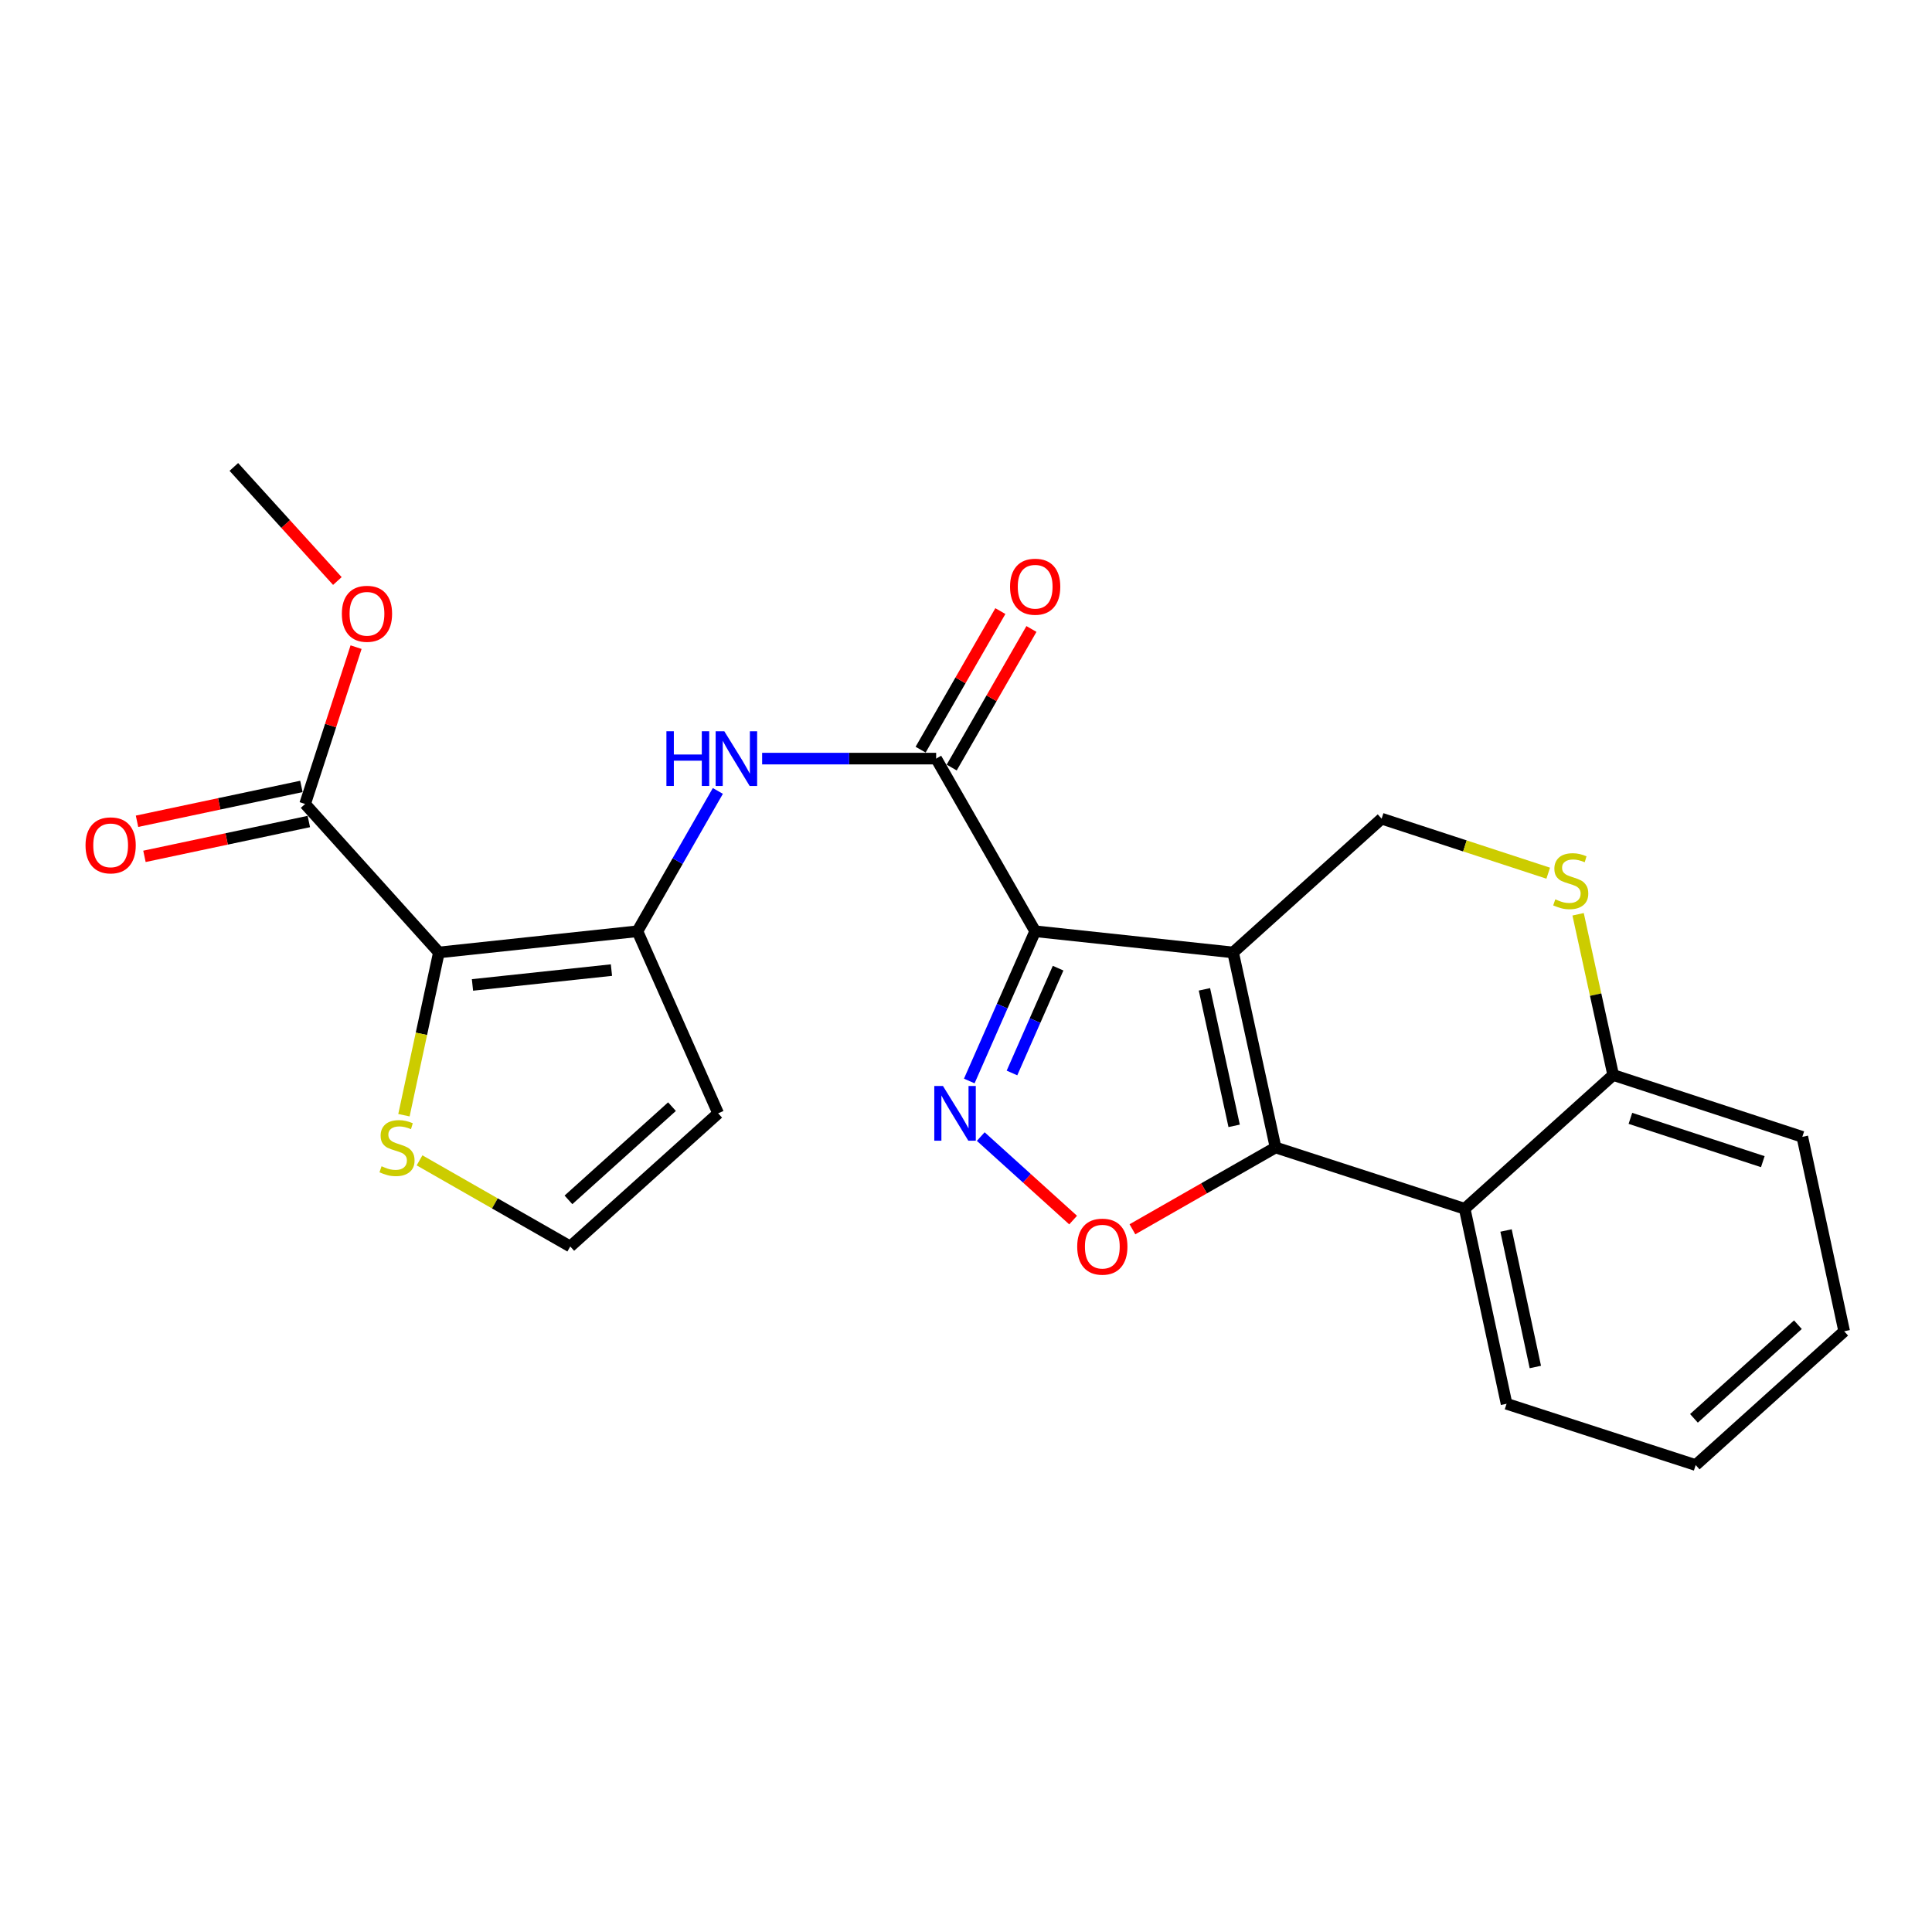 <?xml version='1.0' encoding='iso-8859-1'?>
<svg version='1.1' baseProfile='full'
              xmlns='http://www.w3.org/2000/svg'
                      xmlns:rdkit='http://www.rdkit.org/xml'
                      xmlns:xlink='http://www.w3.org/1999/xlink'
                  xml:space='preserve'
width='1000px' height='1000px' viewBox='0 0 1000 1000'>
<!-- END OF HEADER -->
<rect style='opacity:1.0;fill:#FFFFFF;stroke:none' width='1000' height='1000' x='0' y='0'> </rect>
<path class='bond-0' d='M 638.25,492.988 L 535.802,482.016' style='fill:none;fill-rule:evenodd;stroke:#000000;stroke-width:6px;stroke-linecap:butt;stroke-linejoin:miter;stroke-opacity:1' />
<path class='bond-1' d='M 638.25,492.988 L 660.225,593.931' style='fill:none;fill-rule:evenodd;stroke:#000000;stroke-width:6px;stroke-linecap:butt;stroke-linejoin:miter;stroke-opacity:1' />
<path class='bond-1' d='M 623.41,512.078 L 638.792,582.737' style='fill:none;fill-rule:evenodd;stroke:#000000;stroke-width:6px;stroke-linecap:butt;stroke-linejoin:miter;stroke-opacity:1' />
<path class='bond-9' d='M 638.25,492.988 L 715.125,423.744' style='fill:none;fill-rule:evenodd;stroke:#000000;stroke-width:6px;stroke-linecap:butt;stroke-linejoin:miter;stroke-opacity:1' />
<path class='bond-2' d='M 535.802,482.016 L 518.747,520.769' style='fill:none;fill-rule:evenodd;stroke:#000000;stroke-width:6px;stroke-linecap:butt;stroke-linejoin:miter;stroke-opacity:1' />
<path class='bond-2' d='M 518.747,520.769 L 501.692,559.522' style='fill:none;fill-rule:evenodd;stroke:#0000FF;stroke-width:6px;stroke-linecap:butt;stroke-linejoin:miter;stroke-opacity:1' />
<path class='bond-2' d='M 547.675,501.119 L 535.736,528.246' style='fill:none;fill-rule:evenodd;stroke:#000000;stroke-width:6px;stroke-linecap:butt;stroke-linejoin:miter;stroke-opacity:1' />
<path class='bond-2' d='M 535.736,528.246 L 523.798,555.373' style='fill:none;fill-rule:evenodd;stroke:#0000FF;stroke-width:6px;stroke-linecap:butt;stroke-linejoin:miter;stroke-opacity:1' />
<path class='bond-5' d='M 535.802,482.016 L 484.552,392.654' style='fill:none;fill-rule:evenodd;stroke:#000000;stroke-width:6px;stroke-linecap:butt;stroke-linejoin:miter;stroke-opacity:1' />
<path class='bond-4' d='M 660.225,593.931 L 623.185,615.102' style='fill:none;fill-rule:evenodd;stroke:#000000;stroke-width:6px;stroke-linecap:butt;stroke-linejoin:miter;stroke-opacity:1' />
<path class='bond-4' d='M 623.185,615.102 L 586.145,636.274' style='fill:none;fill-rule:evenodd;stroke:#FF0000;stroke-width:6px;stroke-linecap:butt;stroke-linejoin:miter;stroke-opacity:1' />
<path class='bond-7' d='M 660.225,593.931 L 758.125,625.66' style='fill:none;fill-rule:evenodd;stroke:#000000;stroke-width:6px;stroke-linecap:butt;stroke-linejoin:miter;stroke-opacity:1' />
<path class='bond-24' d='M 507.637,588.289 L 531.54,609.899' style='fill:none;fill-rule:evenodd;stroke:#0000FF;stroke-width:6px;stroke-linecap:butt;stroke-linejoin:miter;stroke-opacity:1' />
<path class='bond-24' d='M 531.54,609.899 L 555.443,631.51' style='fill:none;fill-rule:evenodd;stroke:#FF0000;stroke-width:6px;stroke-linecap:butt;stroke-linejoin:miter;stroke-opacity:1' />
<path class='bond-3' d='M 227.169,492.988 L 329.926,482.016' style='fill:none;fill-rule:evenodd;stroke:#000000;stroke-width:6px;stroke-linecap:butt;stroke-linejoin:miter;stroke-opacity:1' />
<path class='bond-3' d='M 244.553,509.799 L 316.483,502.118' style='fill:none;fill-rule:evenodd;stroke:#000000;stroke-width:6px;stroke-linecap:butt;stroke-linejoin:miter;stroke-opacity:1' />
<path class='bond-11' d='M 227.169,492.988 L 157.925,416.134' style='fill:none;fill-rule:evenodd;stroke:#000000;stroke-width:6px;stroke-linecap:butt;stroke-linejoin:miter;stroke-opacity:1' />
<path class='bond-12' d='M 227.169,492.988 L 218.124,535.109' style='fill:none;fill-rule:evenodd;stroke:#000000;stroke-width:6px;stroke-linecap:butt;stroke-linejoin:miter;stroke-opacity:1' />
<path class='bond-12' d='M 218.124,535.109 L 209.079,577.229' style='fill:none;fill-rule:evenodd;stroke:#CCCC00;stroke-width:6px;stroke-linecap:butt;stroke-linejoin:miter;stroke-opacity:1' />
<path class='bond-8' d='M 484.552,392.654 L 439.516,392.654' style='fill:none;fill-rule:evenodd;stroke:#000000;stroke-width:6px;stroke-linecap:butt;stroke-linejoin:miter;stroke-opacity:1' />
<path class='bond-8' d='M 439.516,392.654 L 394.48,392.654' style='fill:none;fill-rule:evenodd;stroke:#0000FF;stroke-width:6px;stroke-linecap:butt;stroke-linejoin:miter;stroke-opacity:1' />
<path class='bond-16' d='M 492.596,397.283 L 513.235,361.421' style='fill:none;fill-rule:evenodd;stroke:#000000;stroke-width:6px;stroke-linecap:butt;stroke-linejoin:miter;stroke-opacity:1' />
<path class='bond-16' d='M 513.235,361.421 L 533.873,325.558' style='fill:none;fill-rule:evenodd;stroke:#FF0000;stroke-width:6px;stroke-linecap:butt;stroke-linejoin:miter;stroke-opacity:1' />
<path class='bond-16' d='M 476.509,388.025 L 497.147,352.162' style='fill:none;fill-rule:evenodd;stroke:#000000;stroke-width:6px;stroke-linecap:butt;stroke-linejoin:miter;stroke-opacity:1' />
<path class='bond-16' d='M 497.147,352.162 L 517.786,316.3' style='fill:none;fill-rule:evenodd;stroke:#FF0000;stroke-width:6px;stroke-linecap:butt;stroke-linejoin:miter;stroke-opacity:1' />
<path class='bond-6' d='M 329.926,482.016 L 350.744,445.702' style='fill:none;fill-rule:evenodd;stroke:#000000;stroke-width:6px;stroke-linecap:butt;stroke-linejoin:miter;stroke-opacity:1' />
<path class='bond-6' d='M 350.744,445.702 L 371.562,409.389' style='fill:none;fill-rule:evenodd;stroke:#0000FF;stroke-width:6px;stroke-linecap:butt;stroke-linejoin:miter;stroke-opacity:1' />
<path class='bond-13' d='M 329.926,482.016 L 371.72,576.256' style='fill:none;fill-rule:evenodd;stroke:#000000;stroke-width:6px;stroke-linecap:butt;stroke-linejoin:miter;stroke-opacity:1' />
<path class='bond-19' d='M 758.125,625.66 L 779.791,726.592' style='fill:none;fill-rule:evenodd;stroke:#000000;stroke-width:6px;stroke-linecap:butt;stroke-linejoin:miter;stroke-opacity:1' />
<path class='bond-19' d='M 779.523,636.904 L 794.689,707.557' style='fill:none;fill-rule:evenodd;stroke:#000000;stroke-width:6px;stroke-linecap:butt;stroke-linejoin:miter;stroke-opacity:1' />
<path class='bond-25' d='M 758.125,625.66 L 834.98,556.416' style='fill:none;fill-rule:evenodd;stroke:#000000;stroke-width:6px;stroke-linecap:butt;stroke-linejoin:miter;stroke-opacity:1' />
<path class='bond-10' d='M 715.125,423.744 L 758.243,437.852' style='fill:none;fill-rule:evenodd;stroke:#000000;stroke-width:6px;stroke-linecap:butt;stroke-linejoin:miter;stroke-opacity:1' />
<path class='bond-10' d='M 758.243,437.852 L 801.36,451.959' style='fill:none;fill-rule:evenodd;stroke:#CCCC00;stroke-width:6px;stroke-linecap:butt;stroke-linejoin:miter;stroke-opacity:1' />
<path class='bond-14' d='M 816.825,473.228 L 825.902,514.822' style='fill:none;fill-rule:evenodd;stroke:#CCCC00;stroke-width:6px;stroke-linecap:butt;stroke-linejoin:miter;stroke-opacity:1' />
<path class='bond-14' d='M 825.902,514.822 L 834.98,556.416' style='fill:none;fill-rule:evenodd;stroke:#000000;stroke-width:6px;stroke-linecap:butt;stroke-linejoin:miter;stroke-opacity:1' />
<path class='bond-17' d='M 156,407.055 L 113.459,416.072' style='fill:none;fill-rule:evenodd;stroke:#000000;stroke-width:6px;stroke-linecap:butt;stroke-linejoin:miter;stroke-opacity:1' />
<path class='bond-17' d='M 113.459,416.072 L 70.919,425.089' style='fill:none;fill-rule:evenodd;stroke:#FF0000;stroke-width:6px;stroke-linecap:butt;stroke-linejoin:miter;stroke-opacity:1' />
<path class='bond-17' d='M 159.849,425.213 L 117.308,434.23' style='fill:none;fill-rule:evenodd;stroke:#000000;stroke-width:6px;stroke-linecap:butt;stroke-linejoin:miter;stroke-opacity:1' />
<path class='bond-17' d='M 117.308,434.23 L 74.767,443.247' style='fill:none;fill-rule:evenodd;stroke:#FF0000;stroke-width:6px;stroke-linecap:butt;stroke-linejoin:miter;stroke-opacity:1' />
<path class='bond-18' d='M 157.925,416.134 L 171.114,375.549' style='fill:none;fill-rule:evenodd;stroke:#000000;stroke-width:6px;stroke-linecap:butt;stroke-linejoin:miter;stroke-opacity:1' />
<path class='bond-18' d='M 171.114,375.549 L 184.304,334.964' style='fill:none;fill-rule:evenodd;stroke:#FF0000;stroke-width:6px;stroke-linecap:butt;stroke-linejoin:miter;stroke-opacity:1' />
<path class='bond-27' d='M 217.155,600.596 L 256.16,622.888' style='fill:none;fill-rule:evenodd;stroke:#CCCC00;stroke-width:6px;stroke-linecap:butt;stroke-linejoin:miter;stroke-opacity:1' />
<path class='bond-27' d='M 256.16,622.888 L 295.165,645.18' style='fill:none;fill-rule:evenodd;stroke:#000000;stroke-width:6px;stroke-linecap:butt;stroke-linejoin:miter;stroke-opacity:1' />
<path class='bond-15' d='M 371.72,576.256 L 295.165,645.18' style='fill:none;fill-rule:evenodd;stroke:#000000;stroke-width:6px;stroke-linecap:butt;stroke-linejoin:miter;stroke-opacity:1' />
<path class='bond-15' d='M 347.817,572.8 L 294.229,621.047' style='fill:none;fill-rule:evenodd;stroke:#000000;stroke-width:6px;stroke-linecap:butt;stroke-linejoin:miter;stroke-opacity:1' />
<path class='bond-20' d='M 834.98,556.416 L 932.88,588.434' style='fill:none;fill-rule:evenodd;stroke:#000000;stroke-width:6px;stroke-linecap:butt;stroke-linejoin:miter;stroke-opacity:1' />
<path class='bond-20' d='M 843.895,578.861 L 912.425,601.273' style='fill:none;fill-rule:evenodd;stroke:#000000;stroke-width:6px;stroke-linecap:butt;stroke-linejoin:miter;stroke-opacity:1' />
<path class='bond-21' d='M 174.621,300.731 L 147.83,271.21' style='fill:none;fill-rule:evenodd;stroke:#FF0000;stroke-width:6px;stroke-linecap:butt;stroke-linejoin:miter;stroke-opacity:1' />
<path class='bond-21' d='M 147.83,271.21 L 121.039,241.688' style='fill:none;fill-rule:evenodd;stroke:#000000;stroke-width:6px;stroke-linecap:butt;stroke-linejoin:miter;stroke-opacity:1' />
<path class='bond-22' d='M 779.791,726.592 L 877.681,758.312' style='fill:none;fill-rule:evenodd;stroke:#000000;stroke-width:6px;stroke-linecap:butt;stroke-linejoin:miter;stroke-opacity:1' />
<path class='bond-23' d='M 932.88,588.434 L 954.545,689.068' style='fill:none;fill-rule:evenodd;stroke:#000000;stroke-width:6px;stroke-linecap:butt;stroke-linejoin:miter;stroke-opacity:1' />
<path class='bond-26' d='M 877.681,758.312 L 954.545,689.068' style='fill:none;fill-rule:evenodd;stroke:#000000;stroke-width:6px;stroke-linecap:butt;stroke-linejoin:miter;stroke-opacity:1' />
<path class='bond-26' d='M 876.787,734.134 L 930.592,685.664' style='fill:none;fill-rule:evenodd;stroke:#000000;stroke-width:6px;stroke-linecap:butt;stroke-linejoin:miter;stroke-opacity:1' />
<path  class='atom-3' d='M 488.068 562.096
L 497.348 577.096
Q 498.268 578.576, 499.748 581.256
Q 501.228 583.936, 501.308 584.096
L 501.308 562.096
L 505.068 562.096
L 505.068 590.416
L 501.188 590.416
L 491.228 574.016
Q 490.068 572.096, 488.828 569.896
Q 487.628 567.696, 487.268 567.016
L 487.268 590.416
L 483.588 590.416
L 483.588 562.096
L 488.068 562.096
' fill='#0000FF'/>
<path  class='atom-5' d='M 557.563 645.26
Q 557.563 638.46, 560.923 634.66
Q 564.283 630.86, 570.563 630.86
Q 576.843 630.86, 580.203 634.66
Q 583.563 638.46, 583.563 645.26
Q 583.563 652.14, 580.163 656.06
Q 576.763 659.94, 570.563 659.94
Q 564.323 659.94, 560.923 656.06
Q 557.563 652.18, 557.563 645.26
M 570.563 656.74
Q 574.883 656.74, 577.203 653.86
Q 579.563 650.94, 579.563 645.26
Q 579.563 639.7, 577.203 636.9
Q 574.883 634.06, 570.563 634.06
Q 566.243 634.06, 563.883 636.86
Q 561.563 639.66, 561.563 645.26
Q 561.563 650.98, 563.883 653.86
Q 566.243 656.74, 570.563 656.74
' fill='#FF0000'/>
<path  class='atom-9' d='M 344.935 378.494
L 348.775 378.494
L 348.775 390.534
L 363.255 390.534
L 363.255 378.494
L 367.095 378.494
L 367.095 406.814
L 363.255 406.814
L 363.255 393.734
L 348.775 393.734
L 348.775 406.814
L 344.935 406.814
L 344.935 378.494
' fill='#0000FF'/>
<path  class='atom-9' d='M 374.895 378.494
L 384.175 393.494
Q 385.095 394.974, 386.575 397.654
Q 388.055 400.334, 388.135 400.494
L 388.135 378.494
L 391.895 378.494
L 391.895 406.814
L 388.015 406.814
L 378.055 390.414
Q 376.895 388.494, 375.655 386.294
Q 374.455 384.094, 374.095 383.414
L 374.095 406.814
L 370.415 406.814
L 370.415 378.494
L 374.895 378.494
' fill='#0000FF'/>
<path  class='atom-11' d='M 805.015 465.493
Q 805.335 465.613, 806.655 466.173
Q 807.975 466.733, 809.415 467.093
Q 810.895 467.413, 812.335 467.413
Q 815.015 467.413, 816.575 466.133
Q 818.135 464.813, 818.135 462.533
Q 818.135 460.973, 817.335 460.013
Q 816.575 459.053, 815.375 458.533
Q 814.175 458.013, 812.175 457.413
Q 809.655 456.653, 808.135 455.933
Q 806.655 455.213, 805.575 453.693
Q 804.535 452.173, 804.535 449.613
Q 804.535 446.053, 806.935 443.853
Q 809.375 441.653, 814.175 441.653
Q 817.455 441.653, 821.175 443.213
L 820.255 446.293
Q 816.855 444.893, 814.295 444.893
Q 811.535 444.893, 810.015 446.053
Q 808.495 447.173, 808.535 449.133
Q 808.535 450.653, 809.295 451.573
Q 810.095 452.493, 811.215 453.013
Q 812.375 453.533, 814.295 454.133
Q 816.855 454.933, 818.375 455.733
Q 819.895 456.533, 820.975 458.173
Q 822.095 459.773, 822.095 462.533
Q 822.095 466.453, 819.455 468.573
Q 816.855 470.653, 812.495 470.653
Q 809.975 470.653, 808.055 470.093
Q 806.175 469.573, 803.935 468.653
L 805.015 465.493
' fill='#CCCC00'/>
<path  class='atom-13' d='M 197.493 603.651
Q 197.813 603.771, 199.133 604.331
Q 200.453 604.891, 201.893 605.251
Q 203.373 605.571, 204.813 605.571
Q 207.493 605.571, 209.053 604.291
Q 210.613 602.971, 210.613 600.691
Q 210.613 599.131, 209.813 598.171
Q 209.053 597.211, 207.853 596.691
Q 206.653 596.171, 204.653 595.571
Q 202.133 594.811, 200.613 594.091
Q 199.133 593.371, 198.053 591.851
Q 197.013 590.331, 197.013 587.771
Q 197.013 584.211, 199.413 582.011
Q 201.853 579.811, 206.653 579.811
Q 209.933 579.811, 213.653 581.371
L 212.733 584.451
Q 209.333 583.051, 206.773 583.051
Q 204.013 583.051, 202.493 584.211
Q 200.973 585.331, 201.013 587.291
Q 201.013 588.811, 201.773 589.731
Q 202.573 590.651, 203.693 591.171
Q 204.853 591.691, 206.773 592.291
Q 209.333 593.091, 210.853 593.891
Q 212.373 594.691, 213.453 596.331
Q 214.573 597.931, 214.573 600.691
Q 214.573 604.611, 211.933 606.731
Q 209.333 608.811, 204.973 608.811
Q 202.453 608.811, 200.533 608.251
Q 198.653 607.731, 196.413 606.811
L 197.493 603.651
' fill='#CCCC00'/>
<path  class='atom-17' d='M 522.802 303.681
Q 522.802 296.881, 526.162 293.081
Q 529.522 289.281, 535.802 289.281
Q 542.082 289.281, 545.442 293.081
Q 548.802 296.881, 548.802 303.681
Q 548.802 310.561, 545.402 314.481
Q 542.002 318.361, 535.802 318.361
Q 529.562 318.361, 526.162 314.481
Q 522.802 310.601, 522.802 303.681
M 535.802 315.161
Q 540.122 315.161, 542.442 312.281
Q 544.802 309.361, 544.802 303.681
Q 544.802 298.121, 542.442 295.321
Q 540.122 292.481, 535.802 292.481
Q 531.482 292.481, 529.122 295.281
Q 526.802 298.081, 526.802 303.681
Q 526.802 309.401, 529.122 312.281
Q 531.482 315.161, 535.802 315.161
' fill='#FF0000'/>
<path  class='atom-18' d='M 44.271 437.549
Q 44.271 430.749, 47.631 426.949
Q 50.991 423.149, 57.271 423.149
Q 63.551 423.149, 66.911 426.949
Q 70.271 430.749, 70.271 437.549
Q 70.271 444.429, 66.871 448.349
Q 63.471 452.229, 57.271 452.229
Q 51.031 452.229, 47.631 448.349
Q 44.271 444.469, 44.271 437.549
M 57.271 449.029
Q 61.591 449.029, 63.911 446.149
Q 66.271 443.229, 66.271 437.549
Q 66.271 431.989, 63.911 429.189
Q 61.591 426.349, 57.271 426.349
Q 52.951 426.349, 50.591 429.149
Q 48.271 431.949, 48.271 437.549
Q 48.271 443.269, 50.591 446.149
Q 52.951 449.029, 57.271 449.029
' fill='#FF0000'/>
<path  class='atom-19' d='M 176.943 317.694
Q 176.943 310.894, 180.303 307.094
Q 183.663 303.294, 189.943 303.294
Q 196.223 303.294, 199.583 307.094
Q 202.943 310.894, 202.943 317.694
Q 202.943 324.574, 199.543 328.494
Q 196.143 332.374, 189.943 332.374
Q 183.703 332.374, 180.303 328.494
Q 176.943 324.614, 176.943 317.694
M 189.943 329.174
Q 194.263 329.174, 196.583 326.294
Q 198.943 323.374, 198.943 317.694
Q 198.943 312.134, 196.583 309.334
Q 194.263 306.494, 189.943 306.494
Q 185.623 306.494, 183.263 309.294
Q 180.943 312.094, 180.943 317.694
Q 180.943 323.414, 183.263 326.294
Q 185.623 329.174, 189.943 329.174
' fill='#FF0000'/>
</svg>
